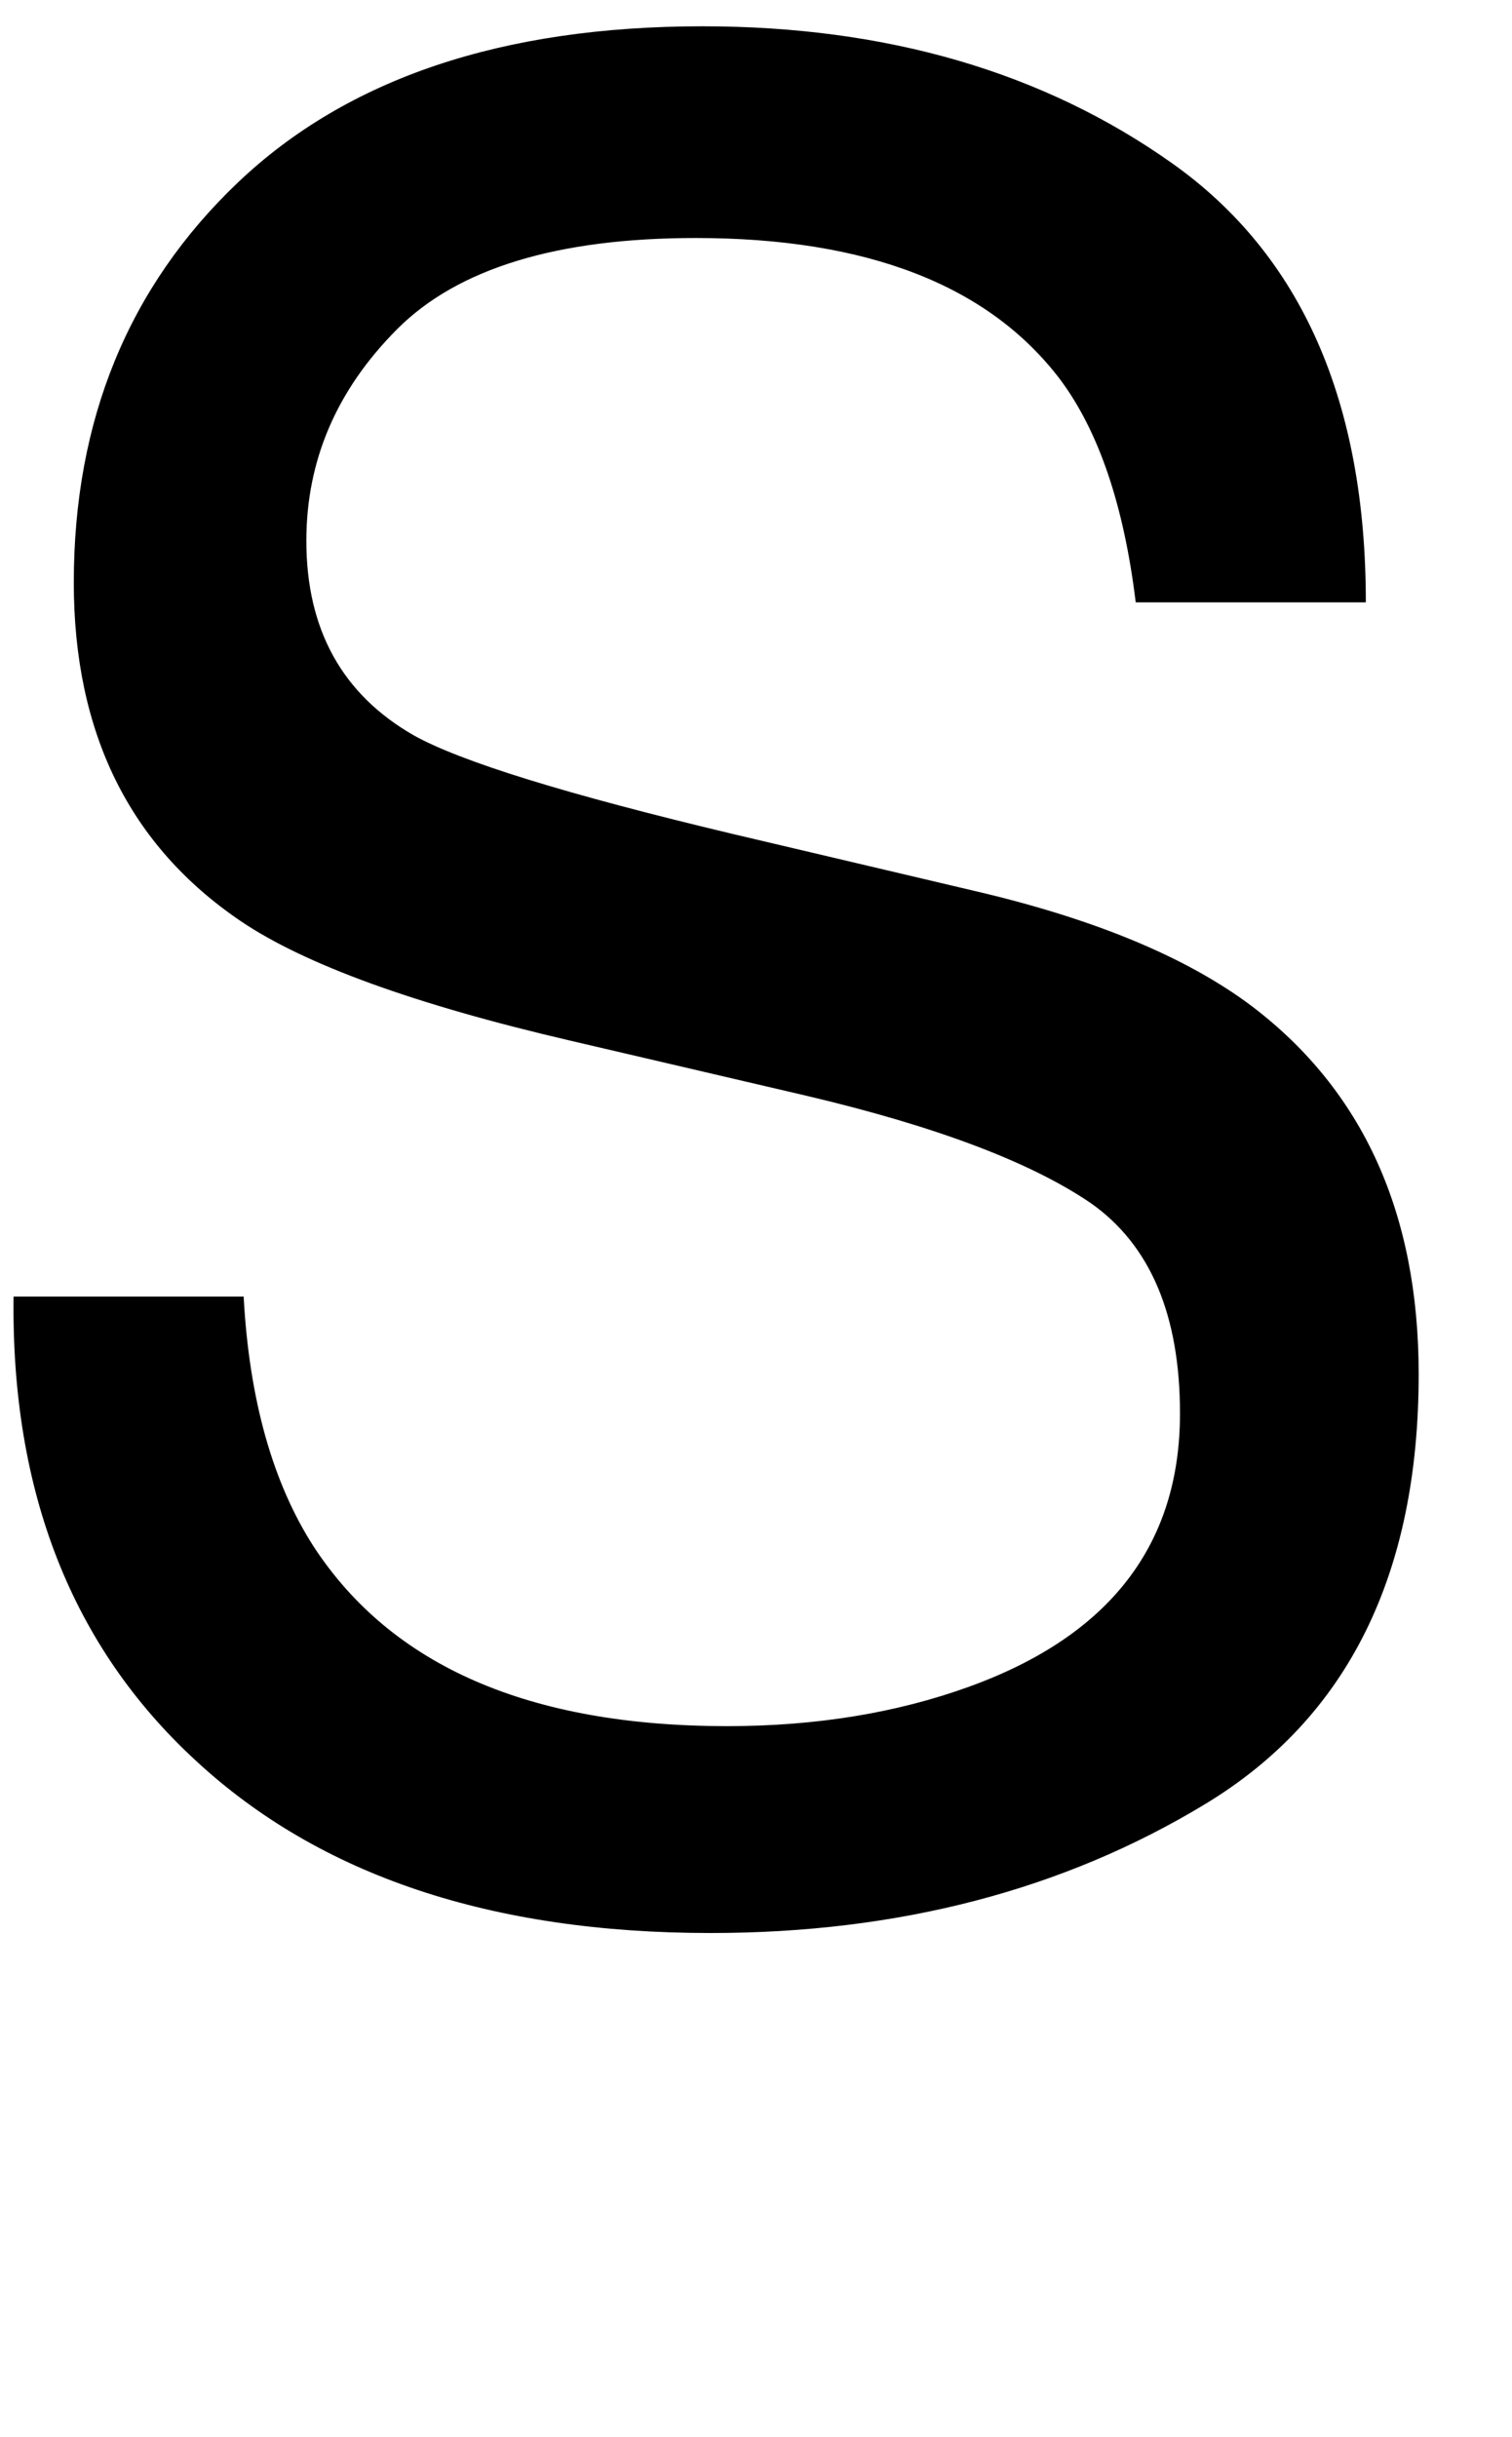 <?xml version="1.0" encoding="UTF-8"?><svg id="d" xmlns="http://www.w3.org/2000/svg" width="36" height="58" viewBox="0 0 36 58"><defs><style>.f{stroke-width:0px;}</style></defs><path class="f" d="m5.801,30.86c.132,2.441.687,4.424,1.665,5.947,1.863,2.852,5.146,4.277,9.849,4.277,2.107,0,4.026-.312,5.757-.938,3.349-1.211,5.023-3.379,5.023-6.504,0-2.344-.709-4.014-2.129-5.01-1.438-.977-3.689-1.826-6.755-2.549l-5.648-1.318c-3.689-.859-6.301-1.807-7.833-2.842-2.649-1.797-3.973-4.482-3.973-8.057,0-3.867,1.302-7.041,3.906-9.521C8.268,1.866,11.955.626,16.726.626c4.39,0,8.12,1.089,11.19,3.266,3.069,2.179,4.604,5.66,4.604,10.445h-5.479c-.281-2.305-.88-4.072-1.798-5.303-1.704-2.246-4.597-3.369-8.679-3.369-3.296,0-5.665.723-7.107,2.168-1.442,1.445-2.163,3.125-2.163,5.039,0,2.109.852,3.652,2.555,4.629,1.117.625,3.643,1.406,7.579,2.344l5.847,1.377c2.82.664,4.996,1.572,6.529,2.725,2.65,2.012,3.974,4.932,3.974,8.76,0,4.766-1.69,8.174-5.072,10.225-3.381,2.051-7.31,3.076-11.786,3.076-5.219,0-9.305-1.367-12.257-4.102C1.712,39.19.264,35.509.323,30.86h5.479Z"/></svg>